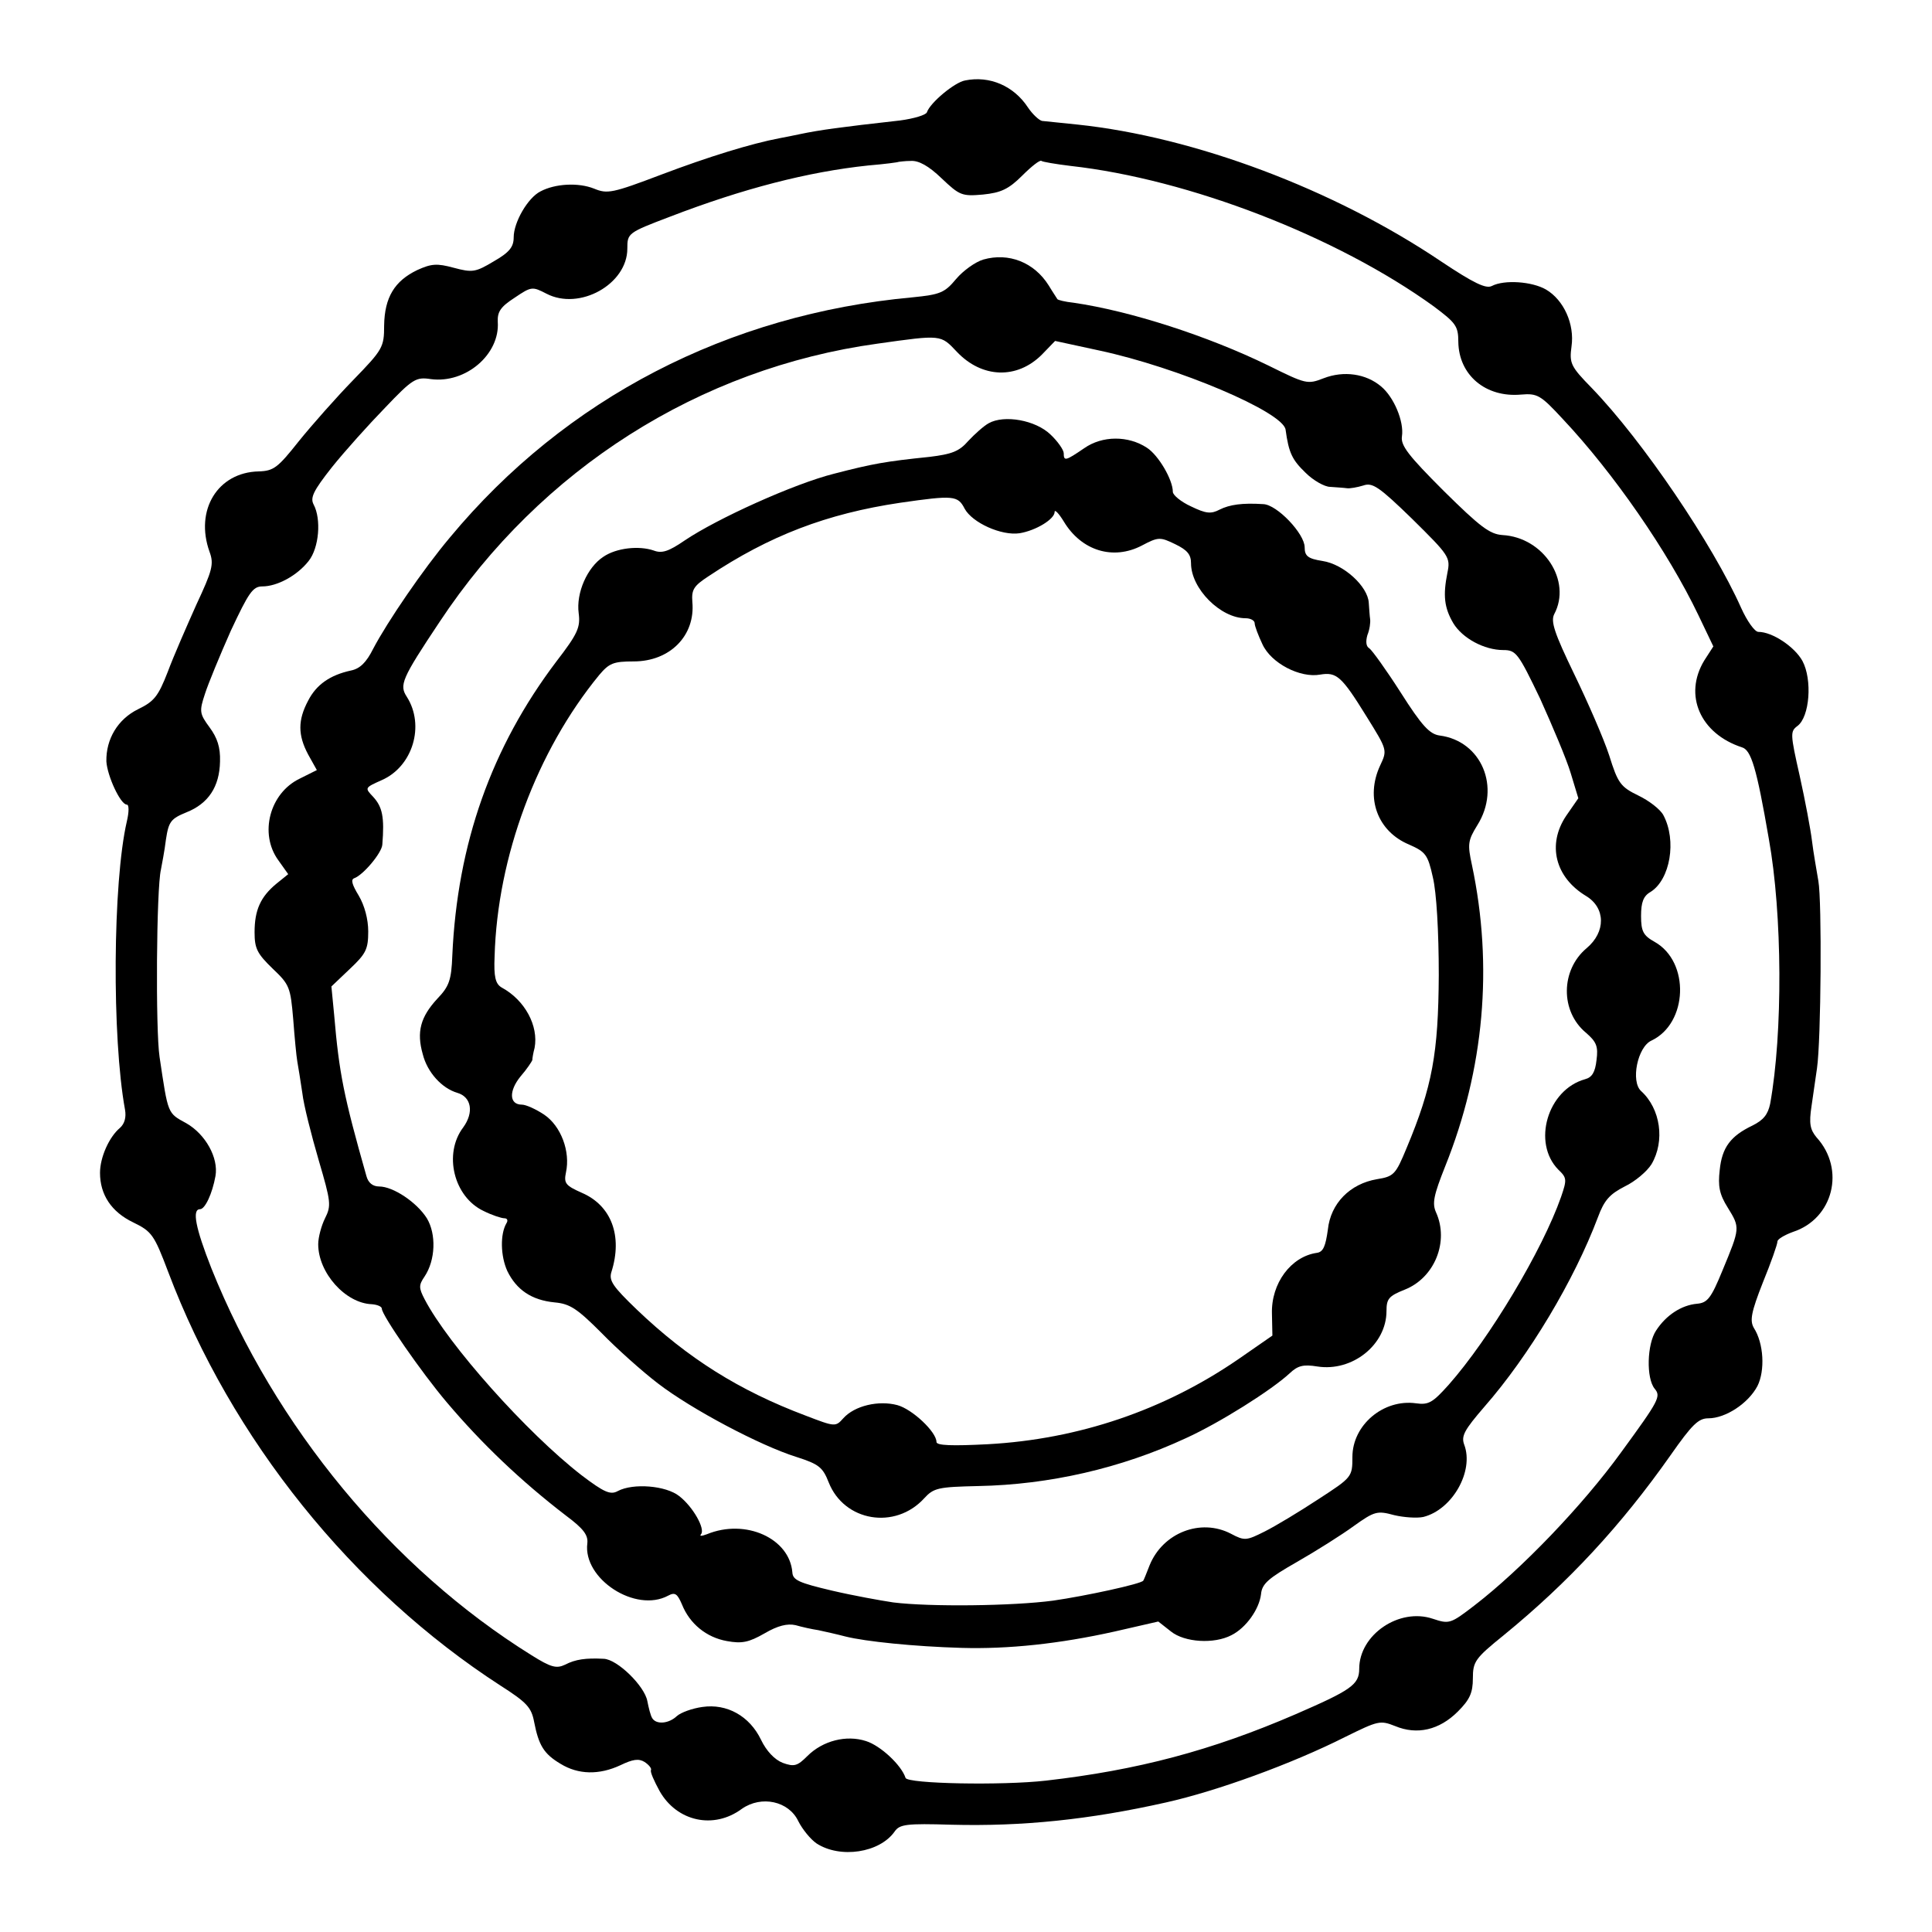 <?xml version="1.0" standalone="no"?>
<!DOCTYPE svg PUBLIC "-//W3C//DTD SVG 20010904//EN"
 "http://www.w3.org/TR/2001/REC-SVG-20010904/DTD/svg10.dtd">
<svg version="1.0" xmlns="http://www.w3.org/2000/svg"
 width="425pt" height="425pt" viewBox="0 0 425 425"
 preserveAspectRatio="xMidYMid meet">
<g transform="translate(0,425) scale(0.1,-0.1)"
fill="#000000" stroke="none">
<path d="M2123 4073 c-23 -4 -77 -49 -84 -70 -2 -6 -29 -14 -59 -18 -134 -15
-177 -21 -220 -30 -14 -3 -34 -7 -45 -9 -63 -12 -157 -41 -260 -80 -108 -41
-119 -43 -148 -31 -35 14 -86 11 -118 -6 -28 -14 -59 -68 -59 -101 0 -21 -9
-33 -44 -53 -40 -24 -47 -25 -88 -14 -37 10 -49 9 -80 -5 -50 -24 -72 -60 -73
-122 0 -48 -3 -53 -68 -120 -37 -38 -91 -99 -120 -135 -46 -58 -55 -65 -88
-66 -90 -2 -141 -85 -108 -177 10 -27 6 -41 -29 -116 -21 -47 -50 -113 -63
-148 -21 -54 -30 -65 -65 -82 -45 -22 -71 -66 -70 -115 2 -32 31 -95 45 -95 5
0 5 -16 0 -37 -31 -134 -33 -476 -4 -634 3 -17 -1 -31 -11 -40 -24 -20 -44
-65 -44 -99 0 -48 25 -86 73 -109 41 -20 46 -27 77 -109 139 -368 405 -699
731 -910 58 -37 68 -48 74 -80 10 -51 21 -70 58 -92 39 -24 85 -25 132 -3 27
13 40 15 53 7 9 -6 16 -14 14 -18 -2 -4 7 -24 19 -46 38 -67 119 -85 181 -39
43 30 103 17 124 -27 9 -18 27 -40 40 -49 52 -34 139 -21 172 26 11 16 26 18
125 15 156 -4 303 11 472 49 112 25 277 85 394 144 73 36 77 37 110 24 48 -20
97 -9 138 32 26 26 33 41 33 73 0 37 5 44 68 95 142 116 258 241 367 396 47
67 61 81 83 81 38 0 88 33 108 71 17 34 14 94 -8 128 -9 16 -6 34 20 100 18
44 32 84 32 90 0 5 15 14 34 21 89 29 116 138 52 208 -14 17 -17 30 -11 69 4
26 9 64 12 83 9 62 11 368 3 412 -4 24 -11 63 -14 88 -3 25 -15 89 -27 143
-21 93 -21 98 -5 110 27 20 33 102 11 143 -17 31 -66 64 -97 64 -8 0 -25 24
-38 53 -62 139 -216 367 -329 484 -46 47 -49 54 -44 91 7 49 -17 102 -56 125
-31 18 -92 22 -119 8 -13 -7 -40 6 -112 54 -236 159 -543 274 -800 301 -36 4
-71 7 -78 8 -7 2 -21 15 -31 30 -31 47 -84 70 -138 59z m-52 -215 c40 -38 45
-40 91 -36 40 4 57 12 87 42 20 20 39 35 42 32 2 -2 31 -7 64 -11 260 -29 586
-155 799 -309 48 -36 54 -43 54 -78 1 -73 60 -123 138 -116 36 3 43 -1 92 -54
111 -118 231 -291 298 -431 l33 -69 -20 -31 c-46 -76 -9 -161 83 -191 20 -6
32 -44 59 -201 30 -166 31 -428 3 -583 -5 -24 -15 -36 -39 -48 -48 -23 -67
-48 -72 -98 -4 -35 -1 -53 18 -83 27 -44 27 -44 -12 -138 -25 -61 -33 -71 -56
-73 -34 -3 -68 -25 -90 -59 -20 -30 -22 -105 -3 -128 14 -17 10 -25 -74 -140
-84 -116 -219 -257 -323 -337 -52 -40 -55 -41 -91 -29 -74 25 -162 -35 -162
-110 0 -35 -18 -47 -140 -100 -185 -80 -348 -123 -549 -146 -96 -11 -305 -7
-309 6 -9 28 -55 71 -87 81 -43 14 -95 1 -129 -33 -22 -22 -29 -24 -54 -15
-18 7 -36 26 -48 51 -25 52 -75 80 -129 72 -22 -3 -47 -12 -56 -20 -18 -17
-45 -19 -54 -5 -4 6 -8 23 -11 38 -6 33 -66 92 -96 93 -39 2 -62 -1 -85 -13
-19 -9 -31 -6 -74 21 -307 191 -564 502 -704 851 -35 89 -43 130 -25 130 11 0
27 34 34 73 7 40 -22 92 -64 116 -42 23 -40 19 -59 146 -9 59 -7 370 3 412 2
11 8 41 11 66 6 40 11 46 45 60 48 19 73 56 74 112 1 31 -6 52 -23 75 -22 30
-23 35 -10 74 7 22 33 85 57 139 39 83 48 97 69 97 33 0 77 24 102 56 23 29
28 92 11 124 -8 15 -1 30 40 82 28 35 81 94 117 131 61 64 68 68 101 63 77
-10 152 55 147 126 -1 22 6 33 37 53 37 25 39 25 70 9 73 -38 178 21 178 99 0
34 1 35 93 70 161 62 304 99 437 113 36 3 66 7 67 8 1 0 13 2 27 2 17 1 39
-11 67 -38z"/>
<path d="M2163 3679 c-17 -5 -44 -24 -60 -43 -25 -30 -35 -34 -95 -40 -406
-37 -764 -222 -1018 -528 -59 -70 -138 -186 -169 -245 -15 -30 -29 -44 -49
-48 -46 -10 -76 -31 -94 -66 -23 -43 -23 -76 0 -119 l19 -34 -38 -19 c-66 -32
-89 -121 -47 -179 l22 -31 -26 -21 c-35 -29 -48 -58 -48 -107 0 -36 6 -47 40
-80 37 -35 39 -41 45 -111 3 -40 7 -82 9 -93 2 -11 7 -42 11 -69 3 -27 20 -93
36 -148 27 -92 28 -100 14 -128 -8 -16 -15 -42 -15 -57 0 -63 60 -130 118
-132 12 -1 22 -5 22 -10 0 -14 87 -140 143 -206 77 -91 163 -173 262 -249 39
-29 49 -43 47 -61 -10 -78 106 -154 178 -115 15 8 20 4 30 -19 17 -43 54 -73
99 -81 33 -6 48 -3 83 17 29 17 50 22 68 18 14 -4 36 -9 50 -11 14 -3 41 -9
60 -14 44 -11 151 -22 255 -25 103 -3 216 9 337 36 l96 22 28 -22 c30 -24 95
-28 133 -8 32 16 61 57 65 90 2 23 16 35 79 71 42 24 99 60 125 79 46 33 52
34 89 24 21 -5 50 -7 64 -4 64 16 112 101 90 159 -7 19 0 32 44 83 99 113 198
279 250 417 14 38 26 51 59 68 23 11 49 33 59 49 30 51 20 122 -23 161 -23 21
-8 97 23 111 80 38 85 173 7 217 -25 14 -30 23 -30 57 0 30 5 44 21 53 43 27
58 113 28 169 -7 13 -32 32 -55 43 -39 19 -45 27 -64 88 -12 37 -47 117 -77
179 -44 91 -52 116 -44 132 39 73 -23 169 -114 174 -28 2 -49 18 -129 97 -78
78 -95 100 -92 120 5 33 -18 87 -46 110 -33 28 -82 35 -126 18 -36 -14 -39
-13 -122 28 -133 65 -304 120 -428 138 -19 2 -35 6 -36 8 -1 2 -10 15 -19 30
-32 51 -88 73 -144 57z m-58 -203 c55 -58 132 -61 187 -6 l29 30 97 -21 c173
-37 404 -135 410 -174 7 -52 15 -67 44 -95 17 -17 42 -31 54 -31 13 -1 30 -2
37 -3 6 -1 23 2 36 6 20 7 34 -2 108 -74 81 -80 84 -84 77 -118 -10 -50 -7
-77 13 -111 20 -33 68 -59 110 -59 28 0 33 -7 81 -107 27 -60 58 -133 67 -163
l17 -56 -27 -39 c-42 -63 -24 -135 44 -176 43 -26 44 -79 1 -115 -57 -48 -58
-139 -1 -186 23 -20 27 -30 23 -60 -3 -27 -10 -38 -25 -42 -83 -23 -117 -140
-59 -199 19 -18 19 -22 6 -60 -41 -117 -157 -311 -247 -413 -35 -39 -44 -45
-72 -41 -72 10 -140 -48 -140 -118 0 -44 -1 -45 -75 -93 -41 -27 -94 -59 -118
-71 -40 -20 -44 -21 -74 -5 -67 35 -150 2 -179 -69 -7 -18 -13 -33 -14 -34 -3
-7 -128 -34 -198 -44 -89 -12 -272 -14 -352 -4 -27 4 -88 15 -135 26 -72 17
-86 23 -87 40 -6 75 -103 119 -188 84 -11 -4 -17 -5 -13 0 10 11 -17 60 -48
84 -29 23 -101 29 -135 11 -16 -9 -30 -3 -80 35 -120 93 -293 287 -345 387
-13 25 -13 31 0 50 24 36 26 93 5 128 -22 35 -74 70 -105 70 -14 0 -24 8 -28
23 -50 176 -60 226 -71 355 l-6 62 41 39 c35 33 40 43 40 82 0 27 -8 57 -21
79 -14 23 -18 35 -10 38 20 7 61 56 62 74 5 61 0 83 -20 105 -19 20 -19 20 19
37 68 30 95 120 55 183 -17 26 -12 39 72 165 223 337 572 558 963 612 142 20
139 20 175 -18z"/>
<path d="M2175 3319 c-11 -6 -31 -24 -45 -39 -20 -23 -36 -29 -85 -35 -97 -10
-125 -15 -210 -37 -88 -22 -258 -99 -329 -147 -35 -24 -50 -29 -68 -22 -32 11
-82 6 -111 -14 -35 -23 -60 -79 -54 -124 4 -31 -2 -45 -49 -106 -143 -189
-218 -401 -229 -647 -2 -54 -7 -68 -33 -95 -37 -40 -46 -73 -32 -122 10 -40
42 -75 76 -85 31 -9 37 -43 13 -76 -44 -58 -21 -153 45 -184 18 -9 39 -16 46
-16 6 0 8 -5 4 -11 -14 -24 -13 -72 2 -105 20 -41 53 -64 104 -69 34 -3 50
-14 103 -67 34 -35 90 -85 124 -111 74 -57 225 -137 305 -162 50 -16 58 -23
71 -56 34 -86 146 -105 210 -35 21 23 31 25 119 27 156 3 314 39 456 105 75
34 189 106 229 143 18 17 30 20 61 15 77 -12 152 48 152 122 0 27 5 33 40 47
66 26 98 106 69 170 -9 20 -5 38 20 101 86 214 106 441 59 663 -10 46 -9 54
12 88 52 83 9 185 -83 197 -22 3 -39 21 -86 95 -32 50 -63 93 -69 97 -7 4 -8
15 -4 29 5 12 7 28 6 35 -1 6 -2 23 -3 36 -2 36 -55 85 -102 92 -32 5 -39 11
-39 30 0 30 -61 94 -91 95 -46 3 -74 -1 -96 -12 -19 -10 -30 -9 -63 7 -22 10
-40 25 -40 32 0 27 -32 81 -57 97 -41 27 -98 27 -138 -1 -41 -28 -45 -29 -45
-11 0 7 -13 26 -29 41 -33 32 -102 44 -136 25z m-53 -188 c17 -31 81 -60 121
-54 36 6 77 31 77 47 0 6 9 -3 20 -21 39 -65 109 -86 172 -53 36 19 40 19 73
3 27 -13 35 -23 35 -42 0 -56 65 -121 120 -121 11 0 20 -5 20 -11 0 -6 8 -27
17 -46 19 -42 83 -75 127 -67 36 6 47 -3 102 -92 46 -74 46 -74 30 -108 -33
-71 -6 -145 64 -174 36 -16 41 -22 52 -72 8 -33 13 -119 13 -215 -1 -172 -14
-245 -71 -381 -24 -58 -28 -62 -65 -68 -59 -10 -102 -53 -108 -111 -5 -36 -10
-49 -24 -51 -57 -8 -101 -67 -99 -134 l1 -48 -75 -52 c-163 -112 -351 -176
-551 -187 -78 -4 -113 -3 -113 5 0 22 -53 72 -86 81 -41 11 -94 -1 -119 -29
-17 -19 -18 -19 -83 6 -146 55 -259 126 -371 233 -53 51 -62 64 -56 83 25 79
0 146 -65 174 -36 16 -40 21 -35 45 10 46 -11 102 -48 127 -18 12 -40 22 -49
22 -28 0 -29 30 -3 62 14 16 25 33 26 36 0 4 2 16 5 27 9 48 -21 105 -73 133
-13 8 -17 23 -15 68 6 219 93 452 230 619 22 26 31 30 76 30 80 0 136 57 129
131 -2 27 3 35 35 56 135 90 261 138 422 162 118 17 127 16 142 -13z"/>
</g>
</svg>
